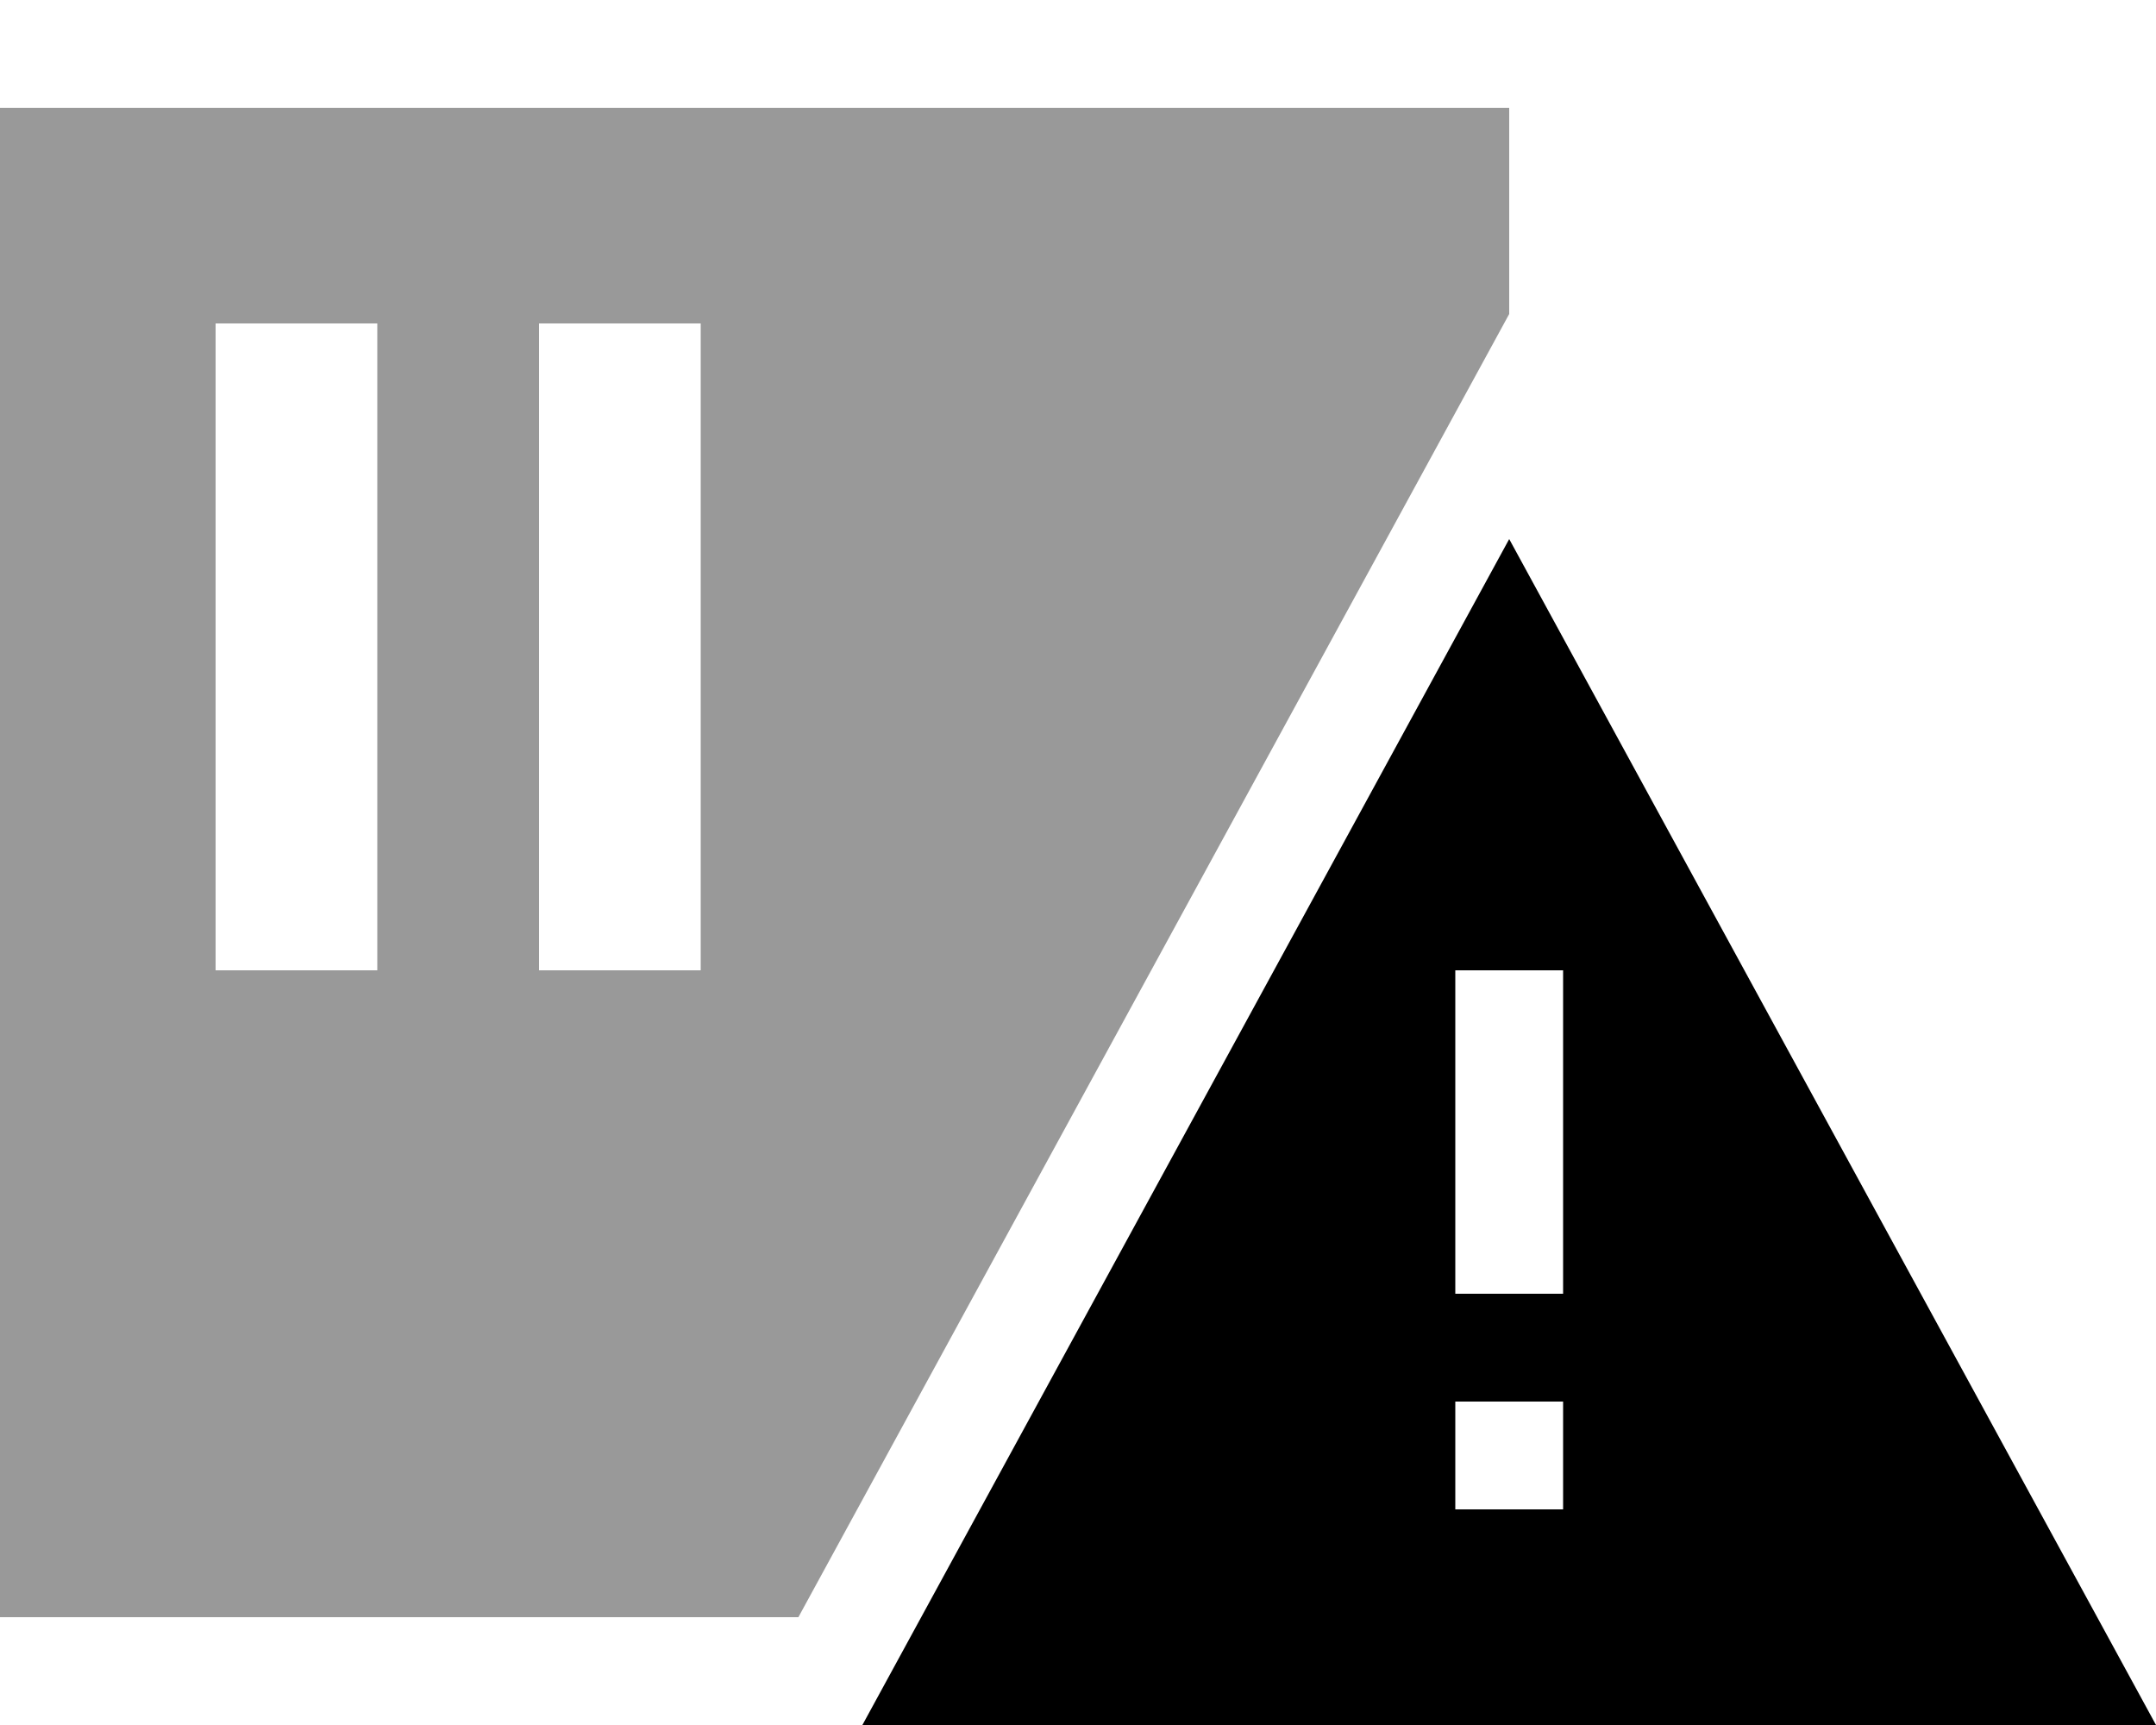 <svg xmlns="http://www.w3.org/2000/svg" viewBox="0 0 640 512"><!--! Font Awesome Pro 6.6.0 by @fontawesome - https://fontawesome.com License - https://fontawesome.com/license (Commercial License) Copyright 2024 Fonticons, Inc. --><defs><style>.fa-secondary{opacity:.4}</style></defs><path class="fa-secondary" d="M0 32l448 0 0 61.2L237 480 0 480 0 32zM64 96l0 24 0 144 0 24 48 0 0-24 0-144 0-24L64 96zm96 0l0 24 0 144 0 24 48 0 0-24 0-144 0-24-48 0z"/><path class="fa-primary" d="M256 512L448 160 640 512l-384 0zM464 288l-32 0 0 16 0 64 0 16 32 0 0-16 0-64 0-16zM432 448l32 0 0-32-32 0 0 32z"/></svg>